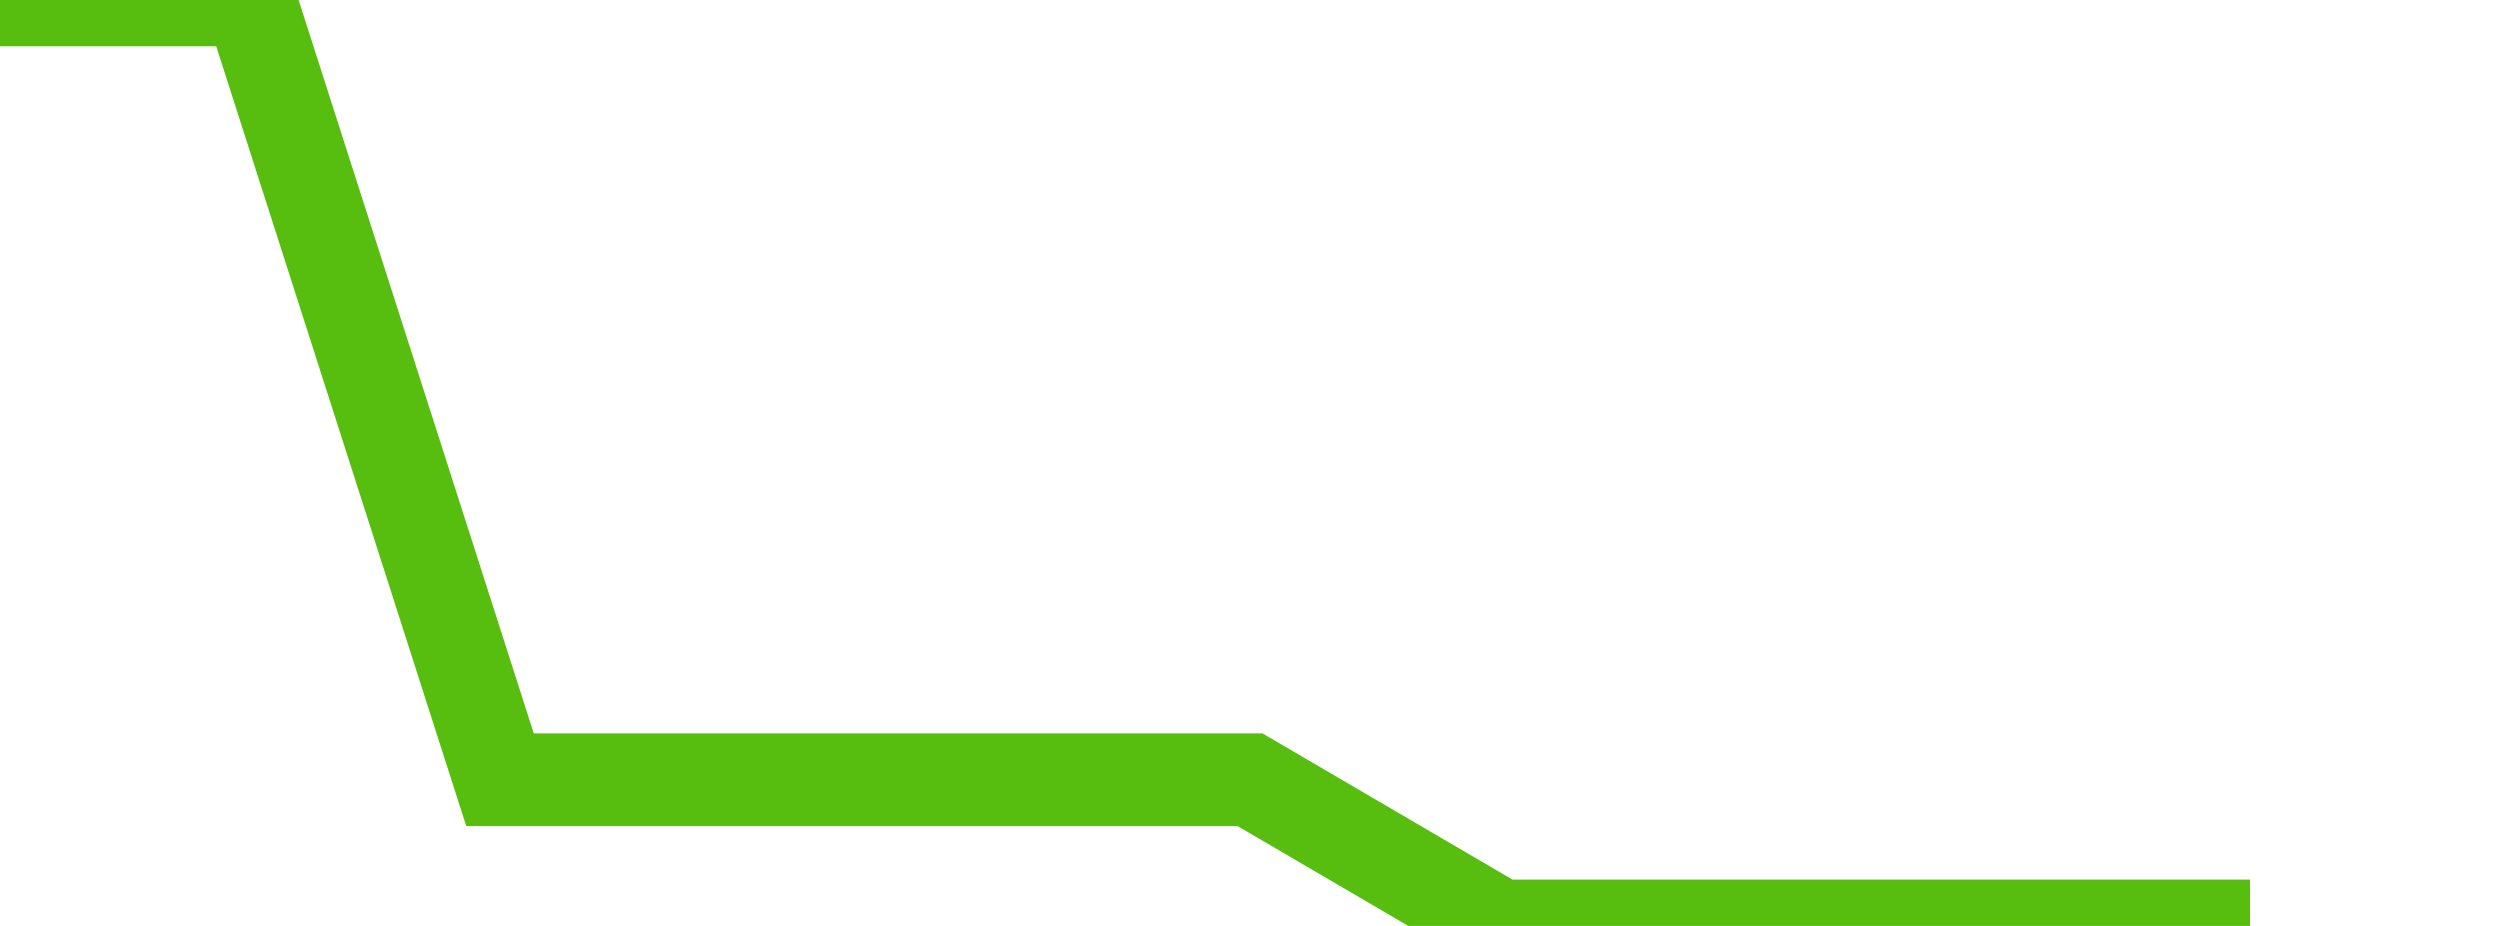 <svg xmlns="http://www.w3.org/2000/svg" width="135" height="50" viewBox="0 0 135 50" shape-rendering="auto"><polyline points="0, 0 13.5, 0 27, 42.105 40.5, 42.105 54, 42.105 67.5, 42.105 81, 50 94.5, 50 108, 50 121.5, 50 135" stroke="#57bd0f" stroke-width="5" stroke-opacity="1" fill="none" fill-opacity="0"></polyline></svg>